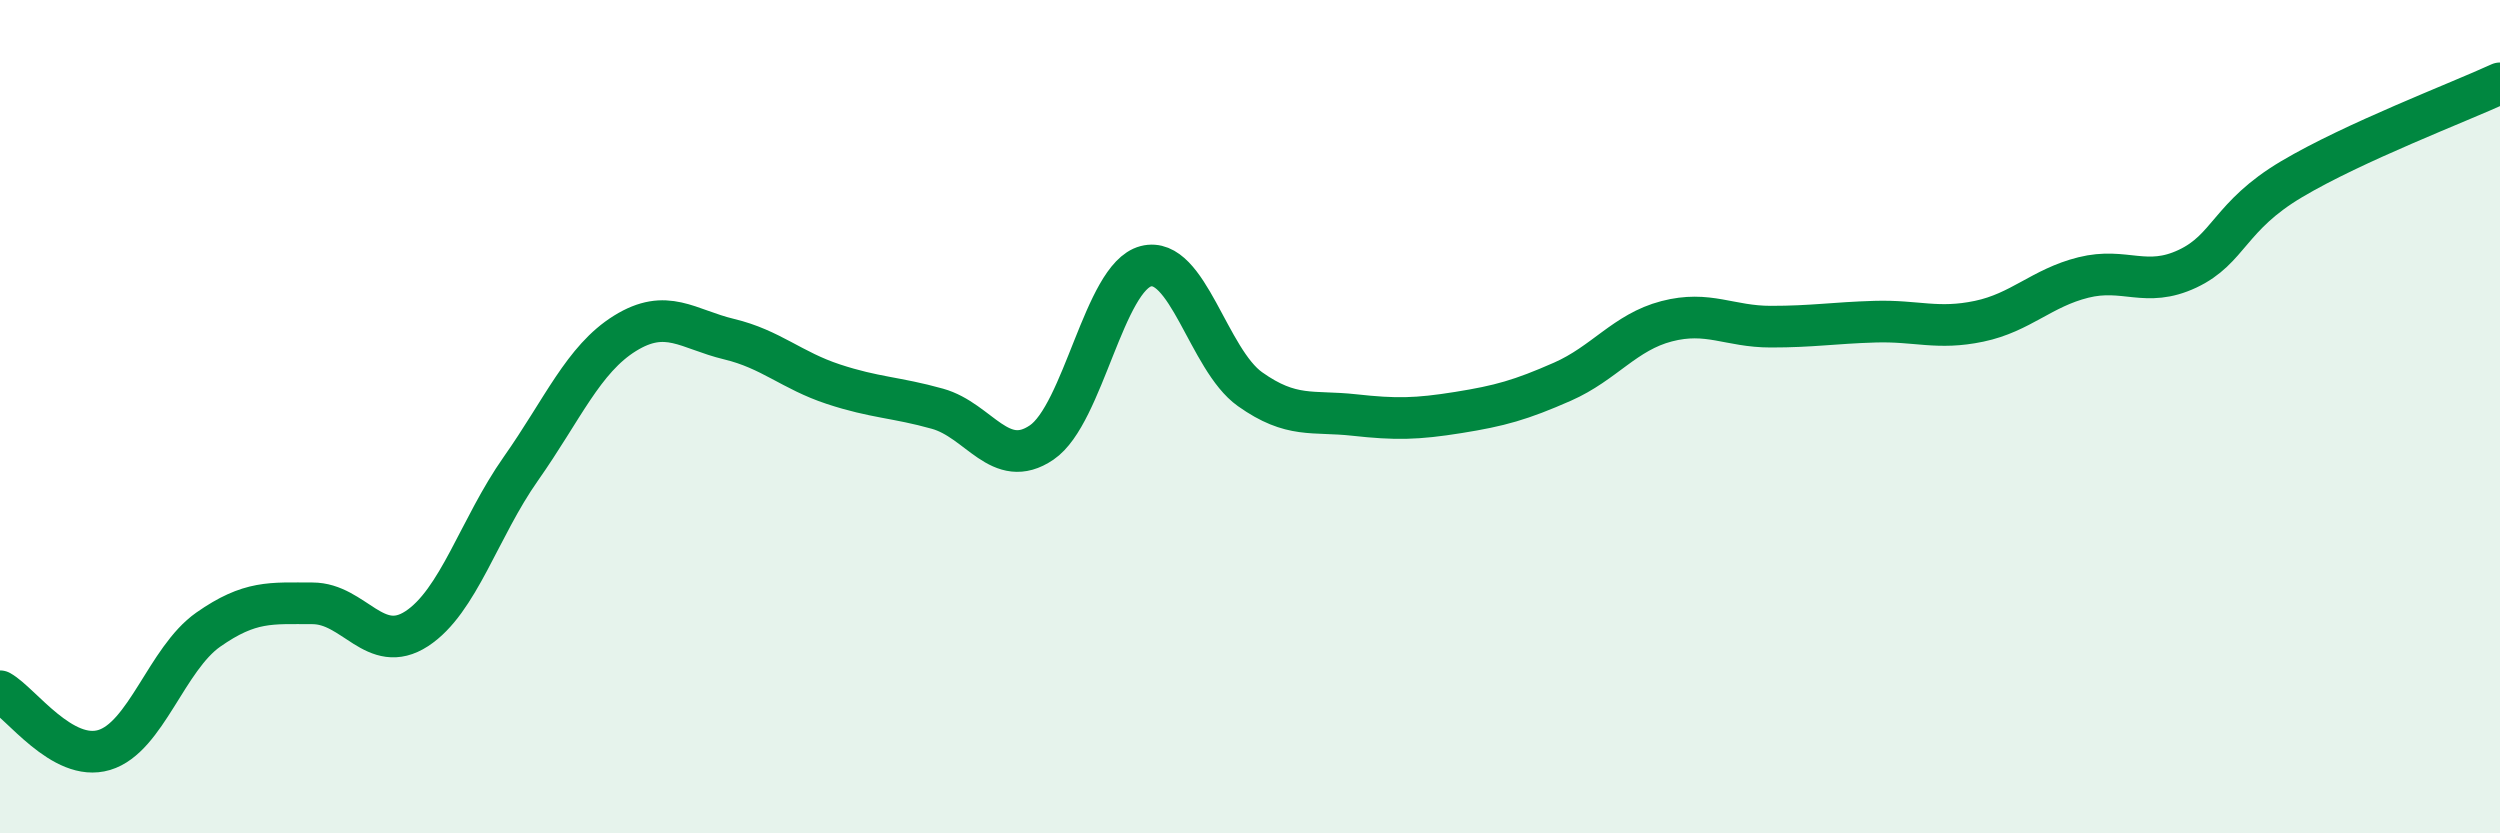 
    <svg width="60" height="20" viewBox="0 0 60 20" xmlns="http://www.w3.org/2000/svg">
      <path
        d="M 0,16.59 C 0.5,16.87 1.5,18.3 2.5,18 C 3.5,17.7 4,15.81 5,15.11 C 6,14.41 6.5,14.48 7.5,14.48 C 8.5,14.48 9,15.74 10,15.09 C 11,14.44 11.5,12.67 12.5,11.25 C 13.5,9.83 14,8.62 15,8 C 16,7.38 16.5,7.9 17.5,8.14 C 18.5,8.38 19,8.89 20,9.22 C 21,9.55 21.5,9.53 22.5,9.81 C 23.5,10.09 24,11.3 25,10.62 C 26,9.94 26.5,6.65 27.5,6.39 C 28.5,6.13 29,8.63 30,9.34 C 31,10.05 31.5,9.85 32.5,9.96 C 33.5,10.07 34,10.06 35,9.9 C 36,9.74 36.5,9.6 37.5,9.16 C 38.5,8.72 39,7.97 40,7.71 C 41,7.45 41.5,7.84 42.5,7.84 C 43.5,7.84 44,7.75 45,7.72 C 46,7.69 46.5,7.92 47.5,7.71 C 48.5,7.5 49,6.91 50,6.66 C 51,6.41 51.5,6.92 52.5,6.45 C 53.5,5.98 53.5,5.19 55,4.3 C 56.5,3.41 59,2.46 60,2L60 20L0 20Z"
        fill="#008740"
        opacity="0.1"
        stroke-linecap="round"
        stroke-linejoin="round"
      />
      <path
        d="M 0,16.59 C 0.5,16.87 1.5,18.3 2.5,18 C 3.5,17.7 4,15.81 5,15.11 C 6,14.41 6.5,14.48 7.5,14.48 C 8.5,14.48 9,15.74 10,15.09 C 11,14.44 11.5,12.67 12.5,11.25 C 13.5,9.83 14,8.62 15,8 C 16,7.38 16.5,7.9 17.5,8.14 C 18.5,8.38 19,8.89 20,9.22 C 21,9.55 21.5,9.53 22.5,9.81 C 23.5,10.09 24,11.3 25,10.62 C 26,9.94 26.5,6.65 27.5,6.39 C 28.5,6.13 29,8.63 30,9.34 C 31,10.05 31.5,9.85 32.5,9.96 C 33.5,10.07 34,10.06 35,9.9 C 36,9.74 36.5,9.6 37.5,9.16 C 38.5,8.72 39,7.97 40,7.71 C 41,7.45 41.5,7.84 42.5,7.84 C 43.5,7.84 44,7.75 45,7.72 C 46,7.69 46.5,7.92 47.5,7.71 C 48.5,7.5 49,6.91 50,6.66 C 51,6.41 51.5,6.92 52.5,6.45 C 53.5,5.98 53.5,5.19 55,4.3 C 56.5,3.41 59,2.46 60,2"
        stroke="#008740"
        stroke-width="1"
        fill="none"
        stroke-linecap="round"
        stroke-linejoin="round"
      />
    </svg>
  